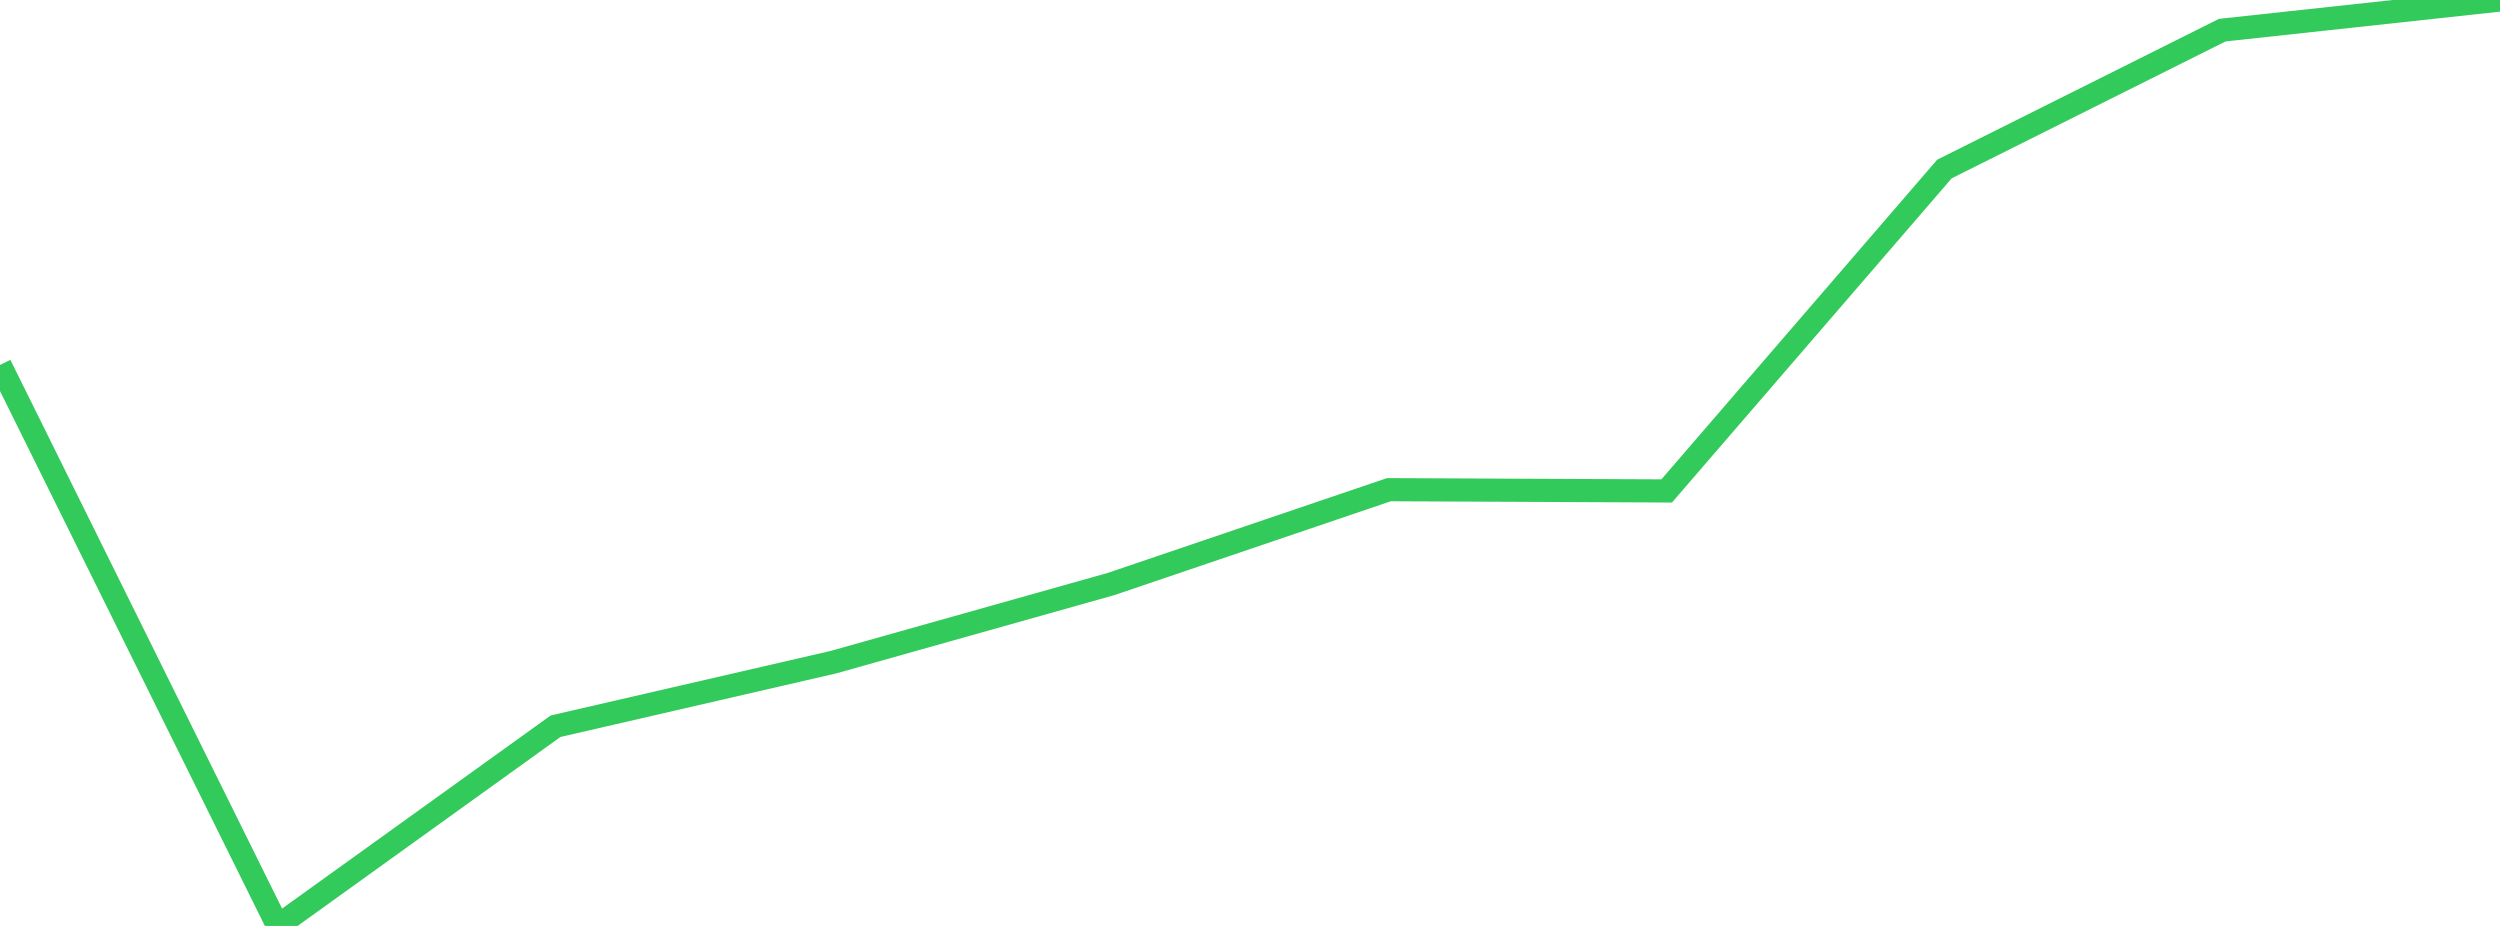 <?xml version="1.0" standalone="no"?>
<!DOCTYPE svg PUBLIC "-//W3C//DTD SVG 1.1//EN" "http://www.w3.org/Graphics/SVG/1.1/DTD/svg11.dtd">

<svg width="135" height="50" viewBox="0 0 135 50" preserveAspectRatio="none" 
  xmlns="http://www.w3.org/2000/svg"
  xmlns:xlink="http://www.w3.org/1999/xlink">


<polyline points="0.0, 19.708 15.0, 50.0 30.0, 39.216 45.0, 35.758 60.0, 31.536 75.0, 26.443 90.0, 26.511 105.0, 9.126 120.0, 1.628 135.0, 0.0" fill="none" stroke="#32ca5b" stroke-width="1.25"/>

</svg>